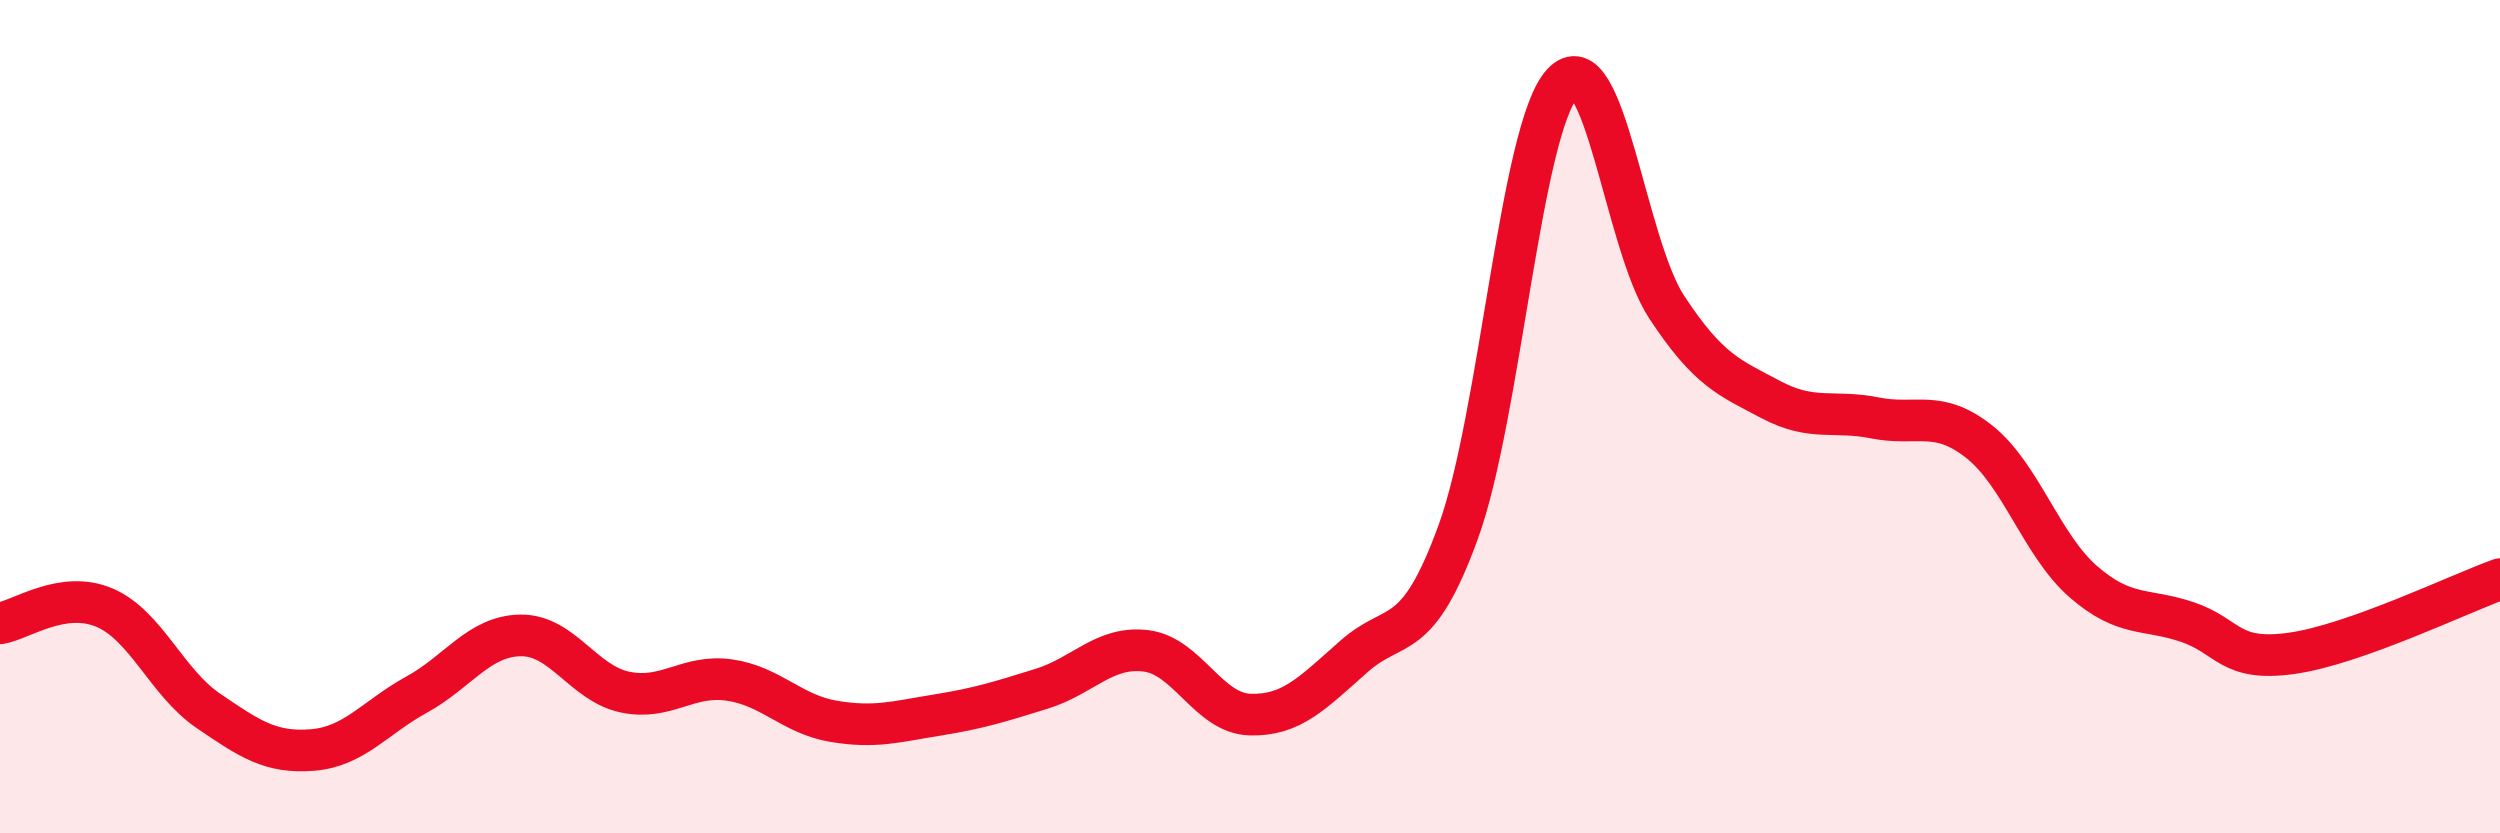 
    <svg width="60" height="20" viewBox="0 0 60 20" xmlns="http://www.w3.org/2000/svg">
      <path
        d="M 0,14.96 C 0.5,14.88 1.5,14.16 2.5,14.58 C 3.5,15 4,16.38 5,17.06 C 6,17.74 6.5,18.08 7.5,18 C 8.5,17.92 9,17.22 10,16.67 C 11,16.12 11.5,15.26 12.5,15.25 C 13.5,15.24 14,16.4 15,16.61 C 16,16.82 16.5,16.18 17.5,16.32 C 18.5,16.46 19,17.14 20,17.31 C 21,17.48 21.5,17.32 22.5,17.16 C 23.5,17 24,16.84 25,16.53 C 26,16.22 26.5,15.5 27.5,15.62 C 28.5,15.74 29,17.12 30,17.15 C 31,17.18 31.5,16.63 32.5,15.75 C 33.5,14.87 34,15.51 35,12.76 C 36,10.01 36.5,3.08 37.5,2 C 38.5,0.92 39,5.85 40,7.37 C 41,8.89 41.5,9.06 42.5,9.59 C 43.5,10.12 44,9.83 45,10.03 C 46,10.23 46.5,9.81 47.5,10.6 C 48.5,11.39 49,13.09 50,13.96 C 51,14.83 51.5,14.59 52.5,14.93 C 53.5,15.27 53.5,15.89 55,15.68 C 56.5,15.47 59,14.26 60,13.9L60 20L0 20Z"
        fill="#EB0A25"
        opacity="0.1"
        stroke-linecap="round"
        stroke-linejoin="round"
      />
      <path
        d="M 0,14.96 C 0.5,14.88 1.5,14.16 2.5,14.58 C 3.5,15 4,16.38 5,17.06 C 6,17.74 6.5,18.08 7.5,18 C 8.5,17.92 9,17.22 10,16.67 C 11,16.12 11.5,15.26 12.5,15.25 C 13.5,15.24 14,16.4 15,16.61 C 16,16.82 16.5,16.18 17.5,16.32 C 18.5,16.46 19,17.14 20,17.31 C 21,17.48 21.5,17.32 22.5,17.16 C 23.5,17 24,16.84 25,16.53 C 26,16.22 26.5,15.5 27.5,15.62 C 28.5,15.74 29,17.12 30,17.15 C 31,17.18 31.5,16.63 32.5,15.75 C 33.5,14.87 34,15.51 35,12.76 C 36,10.01 36.5,3.08 37.5,2 C 38.5,0.92 39,5.85 40,7.37 C 41,8.89 41.5,9.06 42.5,9.59 C 43.5,10.12 44,9.83 45,10.03 C 46,10.23 46.5,9.81 47.5,10.6 C 48.5,11.39 49,13.09 50,13.96 C 51,14.83 51.5,14.59 52.5,14.93 C 53.5,15.27 53.5,15.89 55,15.68 C 56.5,15.47 59,14.26 60,13.9"
        stroke="#EB0A25"
        stroke-width="1"
        fill="none"
        stroke-linecap="round"
        stroke-linejoin="round"
      />
    </svg>
  